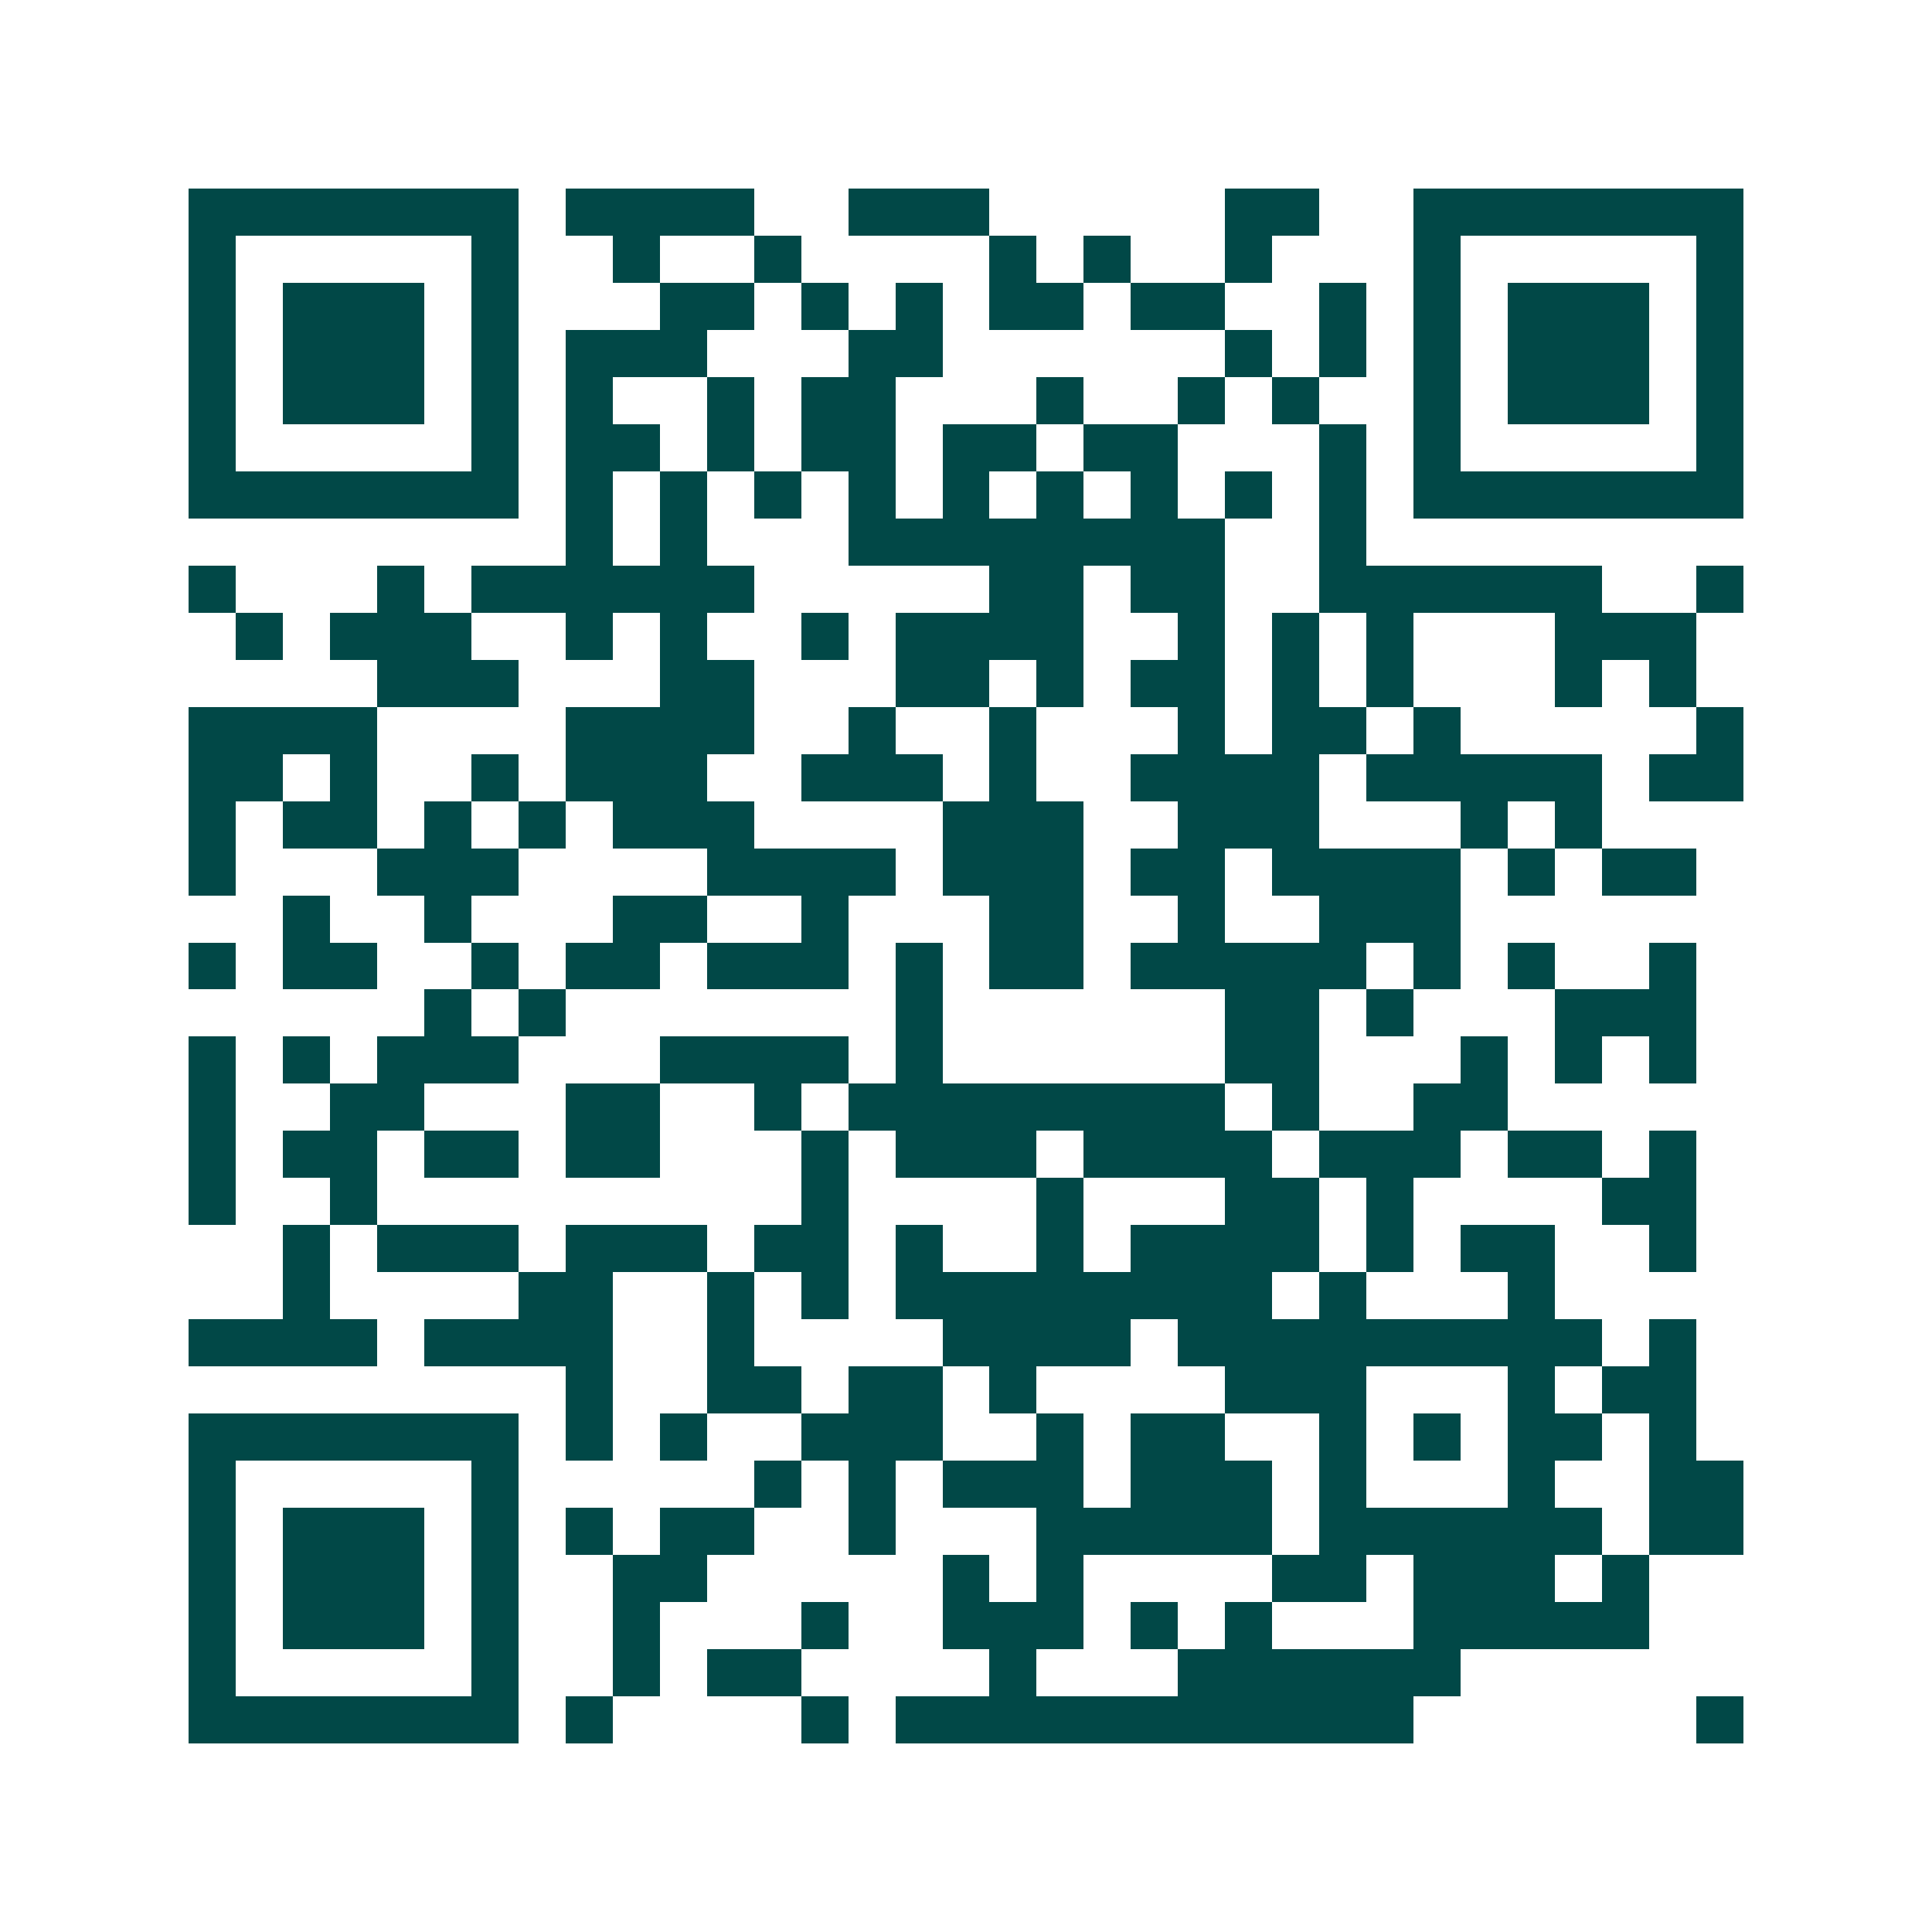 <svg xmlns="http://www.w3.org/2000/svg" width="200" height="200" viewBox="0 0 41 41" shape-rendering="crispEdges"><path fill="#ffffff" d="M0 0h41v41H0z"/><path stroke="#014847" d="M4 4.5h7m1 0h4m2 0h3m5 0h2m2 0h7M4 5.5h1m5 0h1m2 0h1m2 0h1m4 0h1m1 0h1m2 0h1m3 0h1m5 0h1M4 6.5h1m1 0h3m1 0h1m3 0h2m1 0h1m1 0h1m1 0h2m1 0h2m2 0h1m1 0h1m1 0h3m1 0h1M4 7.5h1m1 0h3m1 0h1m1 0h3m3 0h2m6 0h1m1 0h1m1 0h1m1 0h3m1 0h1M4 8.5h1m1 0h3m1 0h1m1 0h1m2 0h1m1 0h2m3 0h1m2 0h1m1 0h1m2 0h1m1 0h3m1 0h1M4 9.5h1m5 0h1m1 0h2m1 0h1m1 0h2m1 0h2m1 0h2m3 0h1m1 0h1m5 0h1M4 10.5h7m1 0h1m1 0h1m1 0h1m1 0h1m1 0h1m1 0h1m1 0h1m1 0h1m1 0h1m1 0h7M12 11.5h1m1 0h1m3 0h8m2 0h1M4 12.5h1m3 0h1m1 0h6m5 0h2m1 0h2m2 0h6m2 0h1M5 13.5h1m1 0h3m2 0h1m1 0h1m2 0h1m1 0h4m2 0h1m1 0h1m1 0h1m3 0h3M8 14.5h3m3 0h2m3 0h2m1 0h1m1 0h2m1 0h1m1 0h1m3 0h1m1 0h1M4 15.5h4m4 0h4m2 0h1m2 0h1m3 0h1m1 0h2m1 0h1m5 0h1M4 16.5h2m1 0h1m2 0h1m1 0h3m2 0h3m1 0h1m2 0h4m1 0h5m1 0h2M4 17.5h1m1 0h2m1 0h1m1 0h1m1 0h3m4 0h3m2 0h3m3 0h1m1 0h1M4 18.5h1m3 0h3m4 0h4m1 0h3m1 0h2m1 0h4m1 0h1m1 0h2M6 19.5h1m2 0h1m3 0h2m2 0h1m3 0h2m2 0h1m2 0h3M4 20.5h1m1 0h2m2 0h1m1 0h2m1 0h3m1 0h1m1 0h2m1 0h5m1 0h1m1 0h1m2 0h1M9 21.5h1m1 0h1m7 0h1m6 0h2m1 0h1m3 0h3M4 22.5h1m1 0h1m1 0h3m3 0h4m1 0h1m6 0h2m3 0h1m1 0h1m1 0h1M4 23.5h1m2 0h2m3 0h2m2 0h1m1 0h8m1 0h1m2 0h2M4 24.5h1m1 0h2m1 0h2m1 0h2m3 0h1m1 0h3m1 0h4m1 0h3m1 0h2m1 0h1M4 25.5h1m2 0h1m9 0h1m4 0h1m3 0h2m1 0h1m4 0h2M6 26.5h1m1 0h3m1 0h3m1 0h2m1 0h1m2 0h1m1 0h4m1 0h1m1 0h2m2 0h1M6 27.5h1m4 0h2m2 0h1m1 0h1m1 0h8m1 0h1m3 0h1M4 28.5h4m1 0h4m2 0h1m4 0h4m1 0h9m1 0h1M12 29.5h1m2 0h2m1 0h2m1 0h1m4 0h3m3 0h1m1 0h2M4 30.5h7m1 0h1m1 0h1m2 0h3m2 0h1m1 0h2m2 0h1m1 0h1m1 0h2m1 0h1M4 31.5h1m5 0h1m5 0h1m1 0h1m1 0h3m1 0h3m1 0h1m3 0h1m2 0h2M4 32.5h1m1 0h3m1 0h1m1 0h1m1 0h2m2 0h1m3 0h5m1 0h6m1 0h2M4 33.5h1m1 0h3m1 0h1m2 0h2m5 0h1m1 0h1m4 0h2m1 0h3m1 0h1M4 34.5h1m1 0h3m1 0h1m2 0h1m3 0h1m2 0h3m1 0h1m1 0h1m3 0h5M4 35.5h1m5 0h1m2 0h1m1 0h2m4 0h1m3 0h6M4 36.5h7m1 0h1m4 0h1m1 0h11m6 0h1"/></svg>
